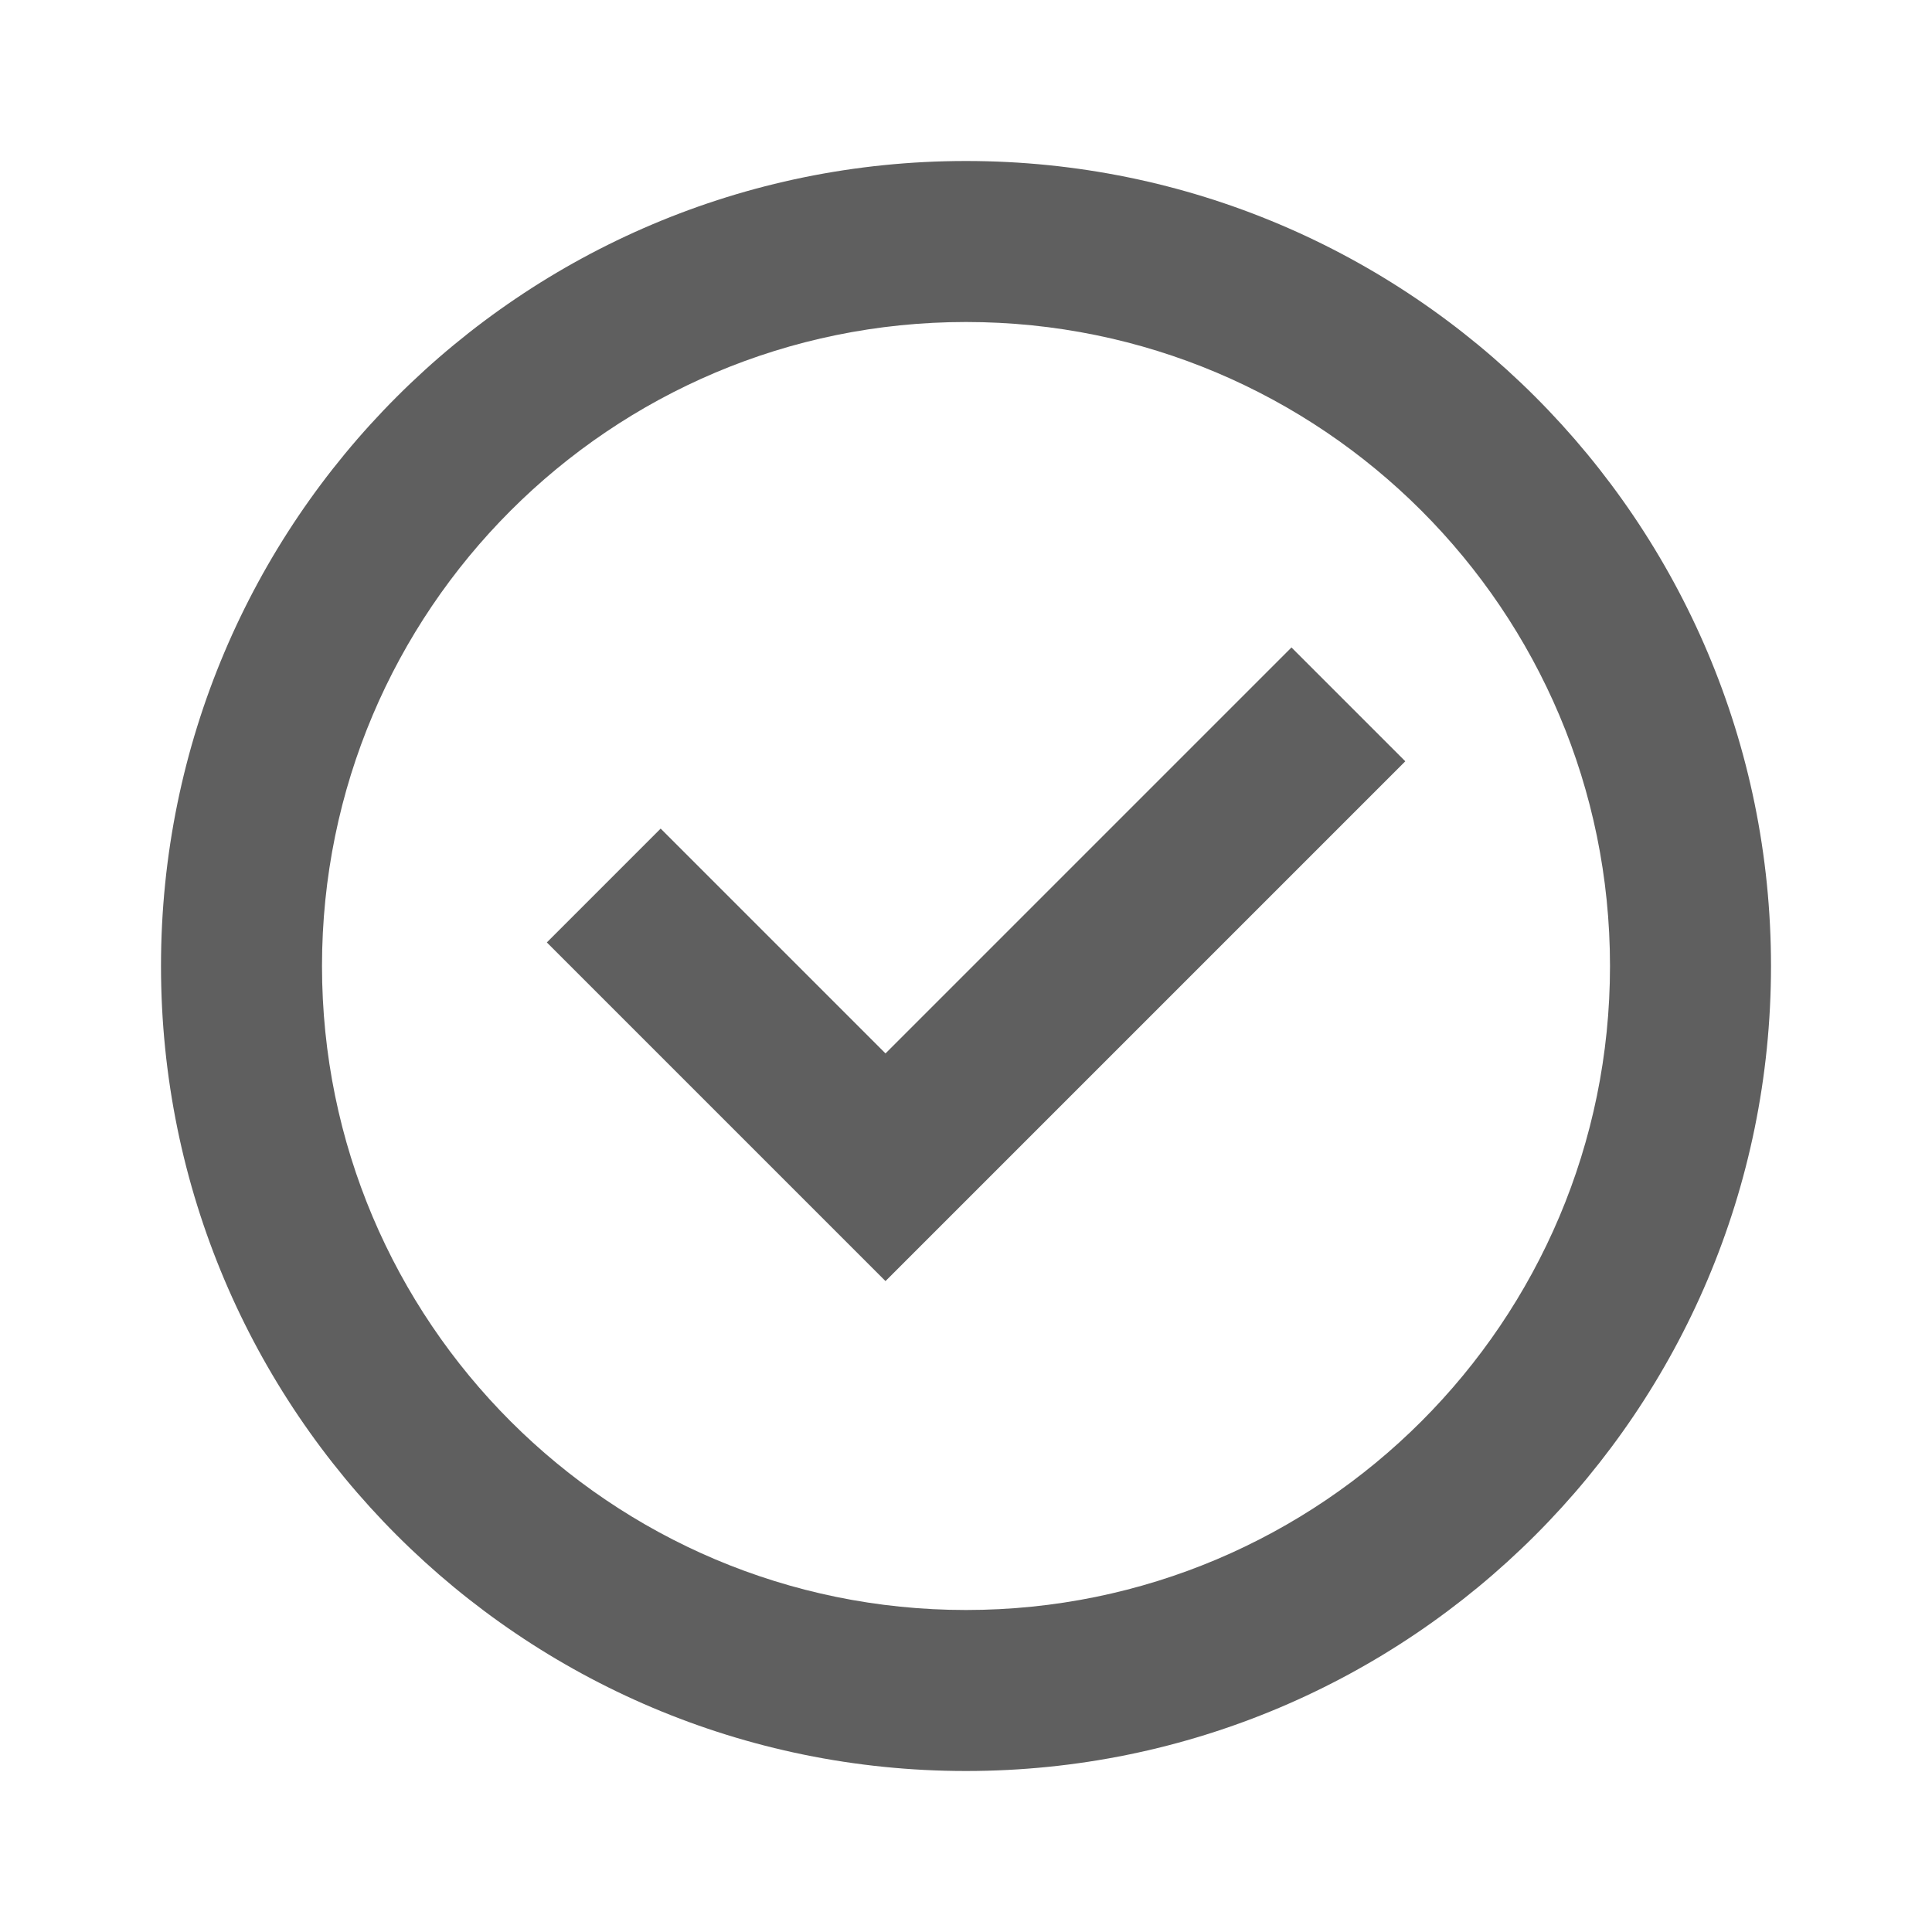 <svg width="24" height="24" viewBox="0 0 24 24" fill="none" xmlns="http://www.w3.org/2000/svg">
<g clip-path="url(#clip0_504_5506)">
<g clip-path="url(#clip1_504_5506)">
<path d="M4 12C4 7.582 7.582 4 12 4C16.418 4 20 7.582 20 12C20 16.418 16.418 20 12 20C7.582 20 4 16.418 4 12ZM12 2C6.477 2 2 6.477 2 12C2 17.523 6.477 22 12 22C17.523 22 22 17.523 22 12C22 6.477 17.523 2 12 2ZM17.457 9.457L16.043 8.043L11 13.086L8.207 10.293L6.793 11.707L11 15.914L17.457 9.457Z" fill="#5F5F5F"/>
</g>
</g>
<defs>
<clipPath id="clip0_504_5506">
<rect width="24" height="24" fill="white"/>
</clipPath>
<clipPath id="clip1_504_5506">
<rect width="24" height="24" fill="white"/>
</clipPath>
</defs>
</svg>
